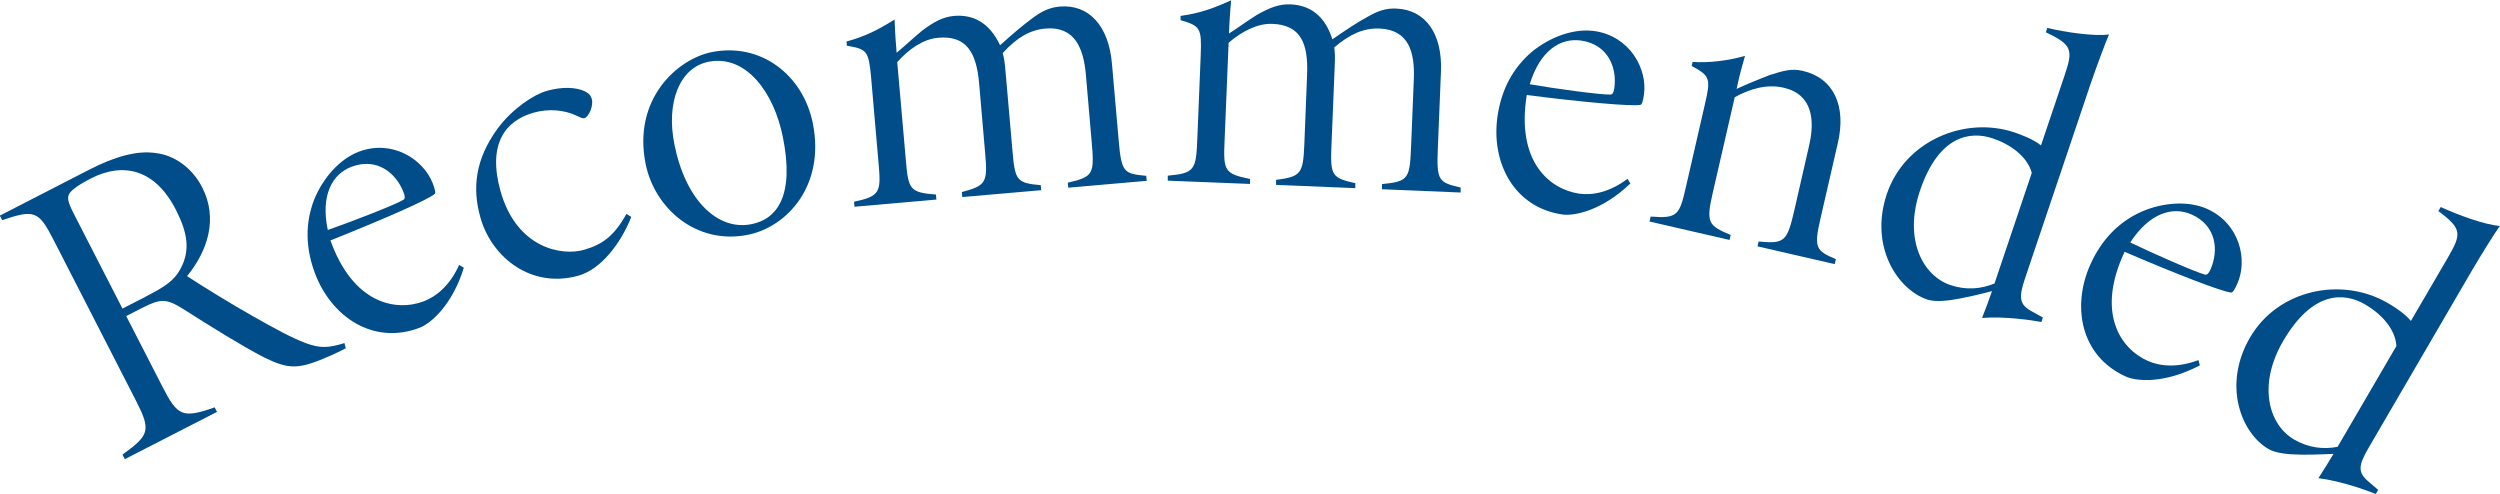 <svg viewBox="0 0 160.24 31.67" xmlns="http://www.w3.org/2000/svg" data-name="レイヤー_2" id="_レイヤー_2">
  <defs>
    <style>
      .cls-1 {
        fill: #004d8a;
      }
    </style>
  </defs>
  <g id="text">
    <g>
      <path d="M22.17,22.32c-.19.1-.77.39-.95.46-2.08.92-2.68.92-4.31.12-1.36-.7-3.5-2.03-5.08-3.04-1.17-.74-1.5-.74-2.73-.12l-1.01.52,2.34,4.56c.95,1.85,1.28,2.01,3.33,1.29l.15.29-5.91,3.03-.15-.29c1.73-1.25,1.84-1.55.87-3.45L3.43,15.37c-.95-1.85-1.22-1.96-3.29-1.26l-.15-.29,5.74-2.95c1.63-.84,3.07-1.24,4.25-1.06,1.16.13,2.32.91,2.98,2.2,1.01,1.97.39,4.02-.97,5.69.88.58,2.92,1.84,4.19,2.55,1.46.83,2.55,1.42,3.41,1.74.93.34,1.44.32,2.49,0l.08.33ZM9.32,19.02c1.2-.62,1.85-1.01,2.27-1.83.62-1.17.42-2.31-.32-3.75-1.34-2.62-3.39-3.05-5.43-2.01-.89.46-1.27.77-1.4.99-.14.26-.1.51.29,1.28l3.12,6.08,1.46-.75Z" class="cls-1"></path>
      <path d="M29.73,17.16c-.75,2.42-2.13,3.58-2.84,3.85-2.98,1.13-5.64-.71-6.69-3.46-.62-1.64-.65-3.22-.07-4.74.58-1.43,1.66-2.62,2.85-3.08,2.15-.82,4.16.47,4.76,2.03.14.38.21.62.11.68-.41.36-3.31,1.63-6.67,2.97,1.46,4.07,4.2,4.58,5.99,3.9.83-.32,1.68-1.04,2.26-2.33l.3.18ZM22.53,10.69c-1.24.47-1.99,1.83-1.52,4.05,1.53-.53,4.38-1.64,4.84-1.93.12-.07.12-.22.02-.47-.47-1.24-1.7-2.27-3.34-1.65Z" class="cls-1"></path>
      <path d="M40.46,13.91c-.68,1.72-1.96,3.35-3.36,3.75-2.98.86-5.55-1.09-6.3-3.69-.56-1.95-.31-3.79,1.08-5.71.95-1.29,2.32-2.19,3.15-2.43,1.01-.29,1.9-.24,2.45.02.26.12.39.28.45.49.13.44-.2,1.15-.46,1.23-.1.03-.2,0-.52-.16-.78-.36-1.77-.47-2.78-.18-1.79.52-2.93,2-2.09,5.02,1.04,3.69,3.96,4.17,5.36,3.76,1.14-.33,1.92-.86,2.71-2.3l.31.19Z" class="cls-1"></path>
      <path d="M45.62,3.34c3.15-.63,5.86,1.47,6.48,4.57.8,4-1.67,6.64-4.16,7.14-3.31.66-5.98-1.69-6.56-4.55-.83-4.16,2.04-6.72,4.24-7.16ZM45.41,3.96c-1.85.37-2.73,2.61-2.18,5.31.71,3.55,2.76,5.53,4.93,5.1,1.67-.33,2.77-1.85,2.02-5.58-.57-2.86-2.36-5.31-4.77-4.83Z" class="cls-1"></path>
      <path d="M68.47,12.03l-.03-.32c1.7-.39,1.71-.58,1.52-2.76l-.36-4.17c-.15-1.69-.71-3.11-2.59-2.95-1,.09-1.82.57-2.74,1.57.08.29.13.56.18,1.18l.45,5.14c.16,1.86.28,2.01,1.81,2.15l.03.32-5.06.44-.03-.32c1.54-.41,1.66-.61,1.5-2.43l-.39-4.52c-.17-1.99-.81-3.1-2.62-2.94-.97.08-1.89.73-2.63,1.56l.55,6.27c.16,1.88.24,2.09,1.93,2.22l.03.32-5.25.46-.03-.32c1.68-.36,1.74-.61,1.57-2.5l-.47-5.41c-.16-1.78-.27-1.87-1.56-2.09l-.02-.27c1.16-.32,1.97-.71,3.08-1.41.03.97.1,1.73.13,2.13.48-.39,1.01-.9,1.64-1.42.74-.55,1.31-.87,2.03-.94,1.18-.1,2.25.37,2.96,1.88.7-.63,1.46-1.29,2.07-1.73.61-.46,1.11-.69,1.75-.75,1.88-.16,3.14,1.24,3.35,3.64l.43,4.9c.18,2.1.32,2.17,1.77,2.31l.03.32-5.03.44Z" class="cls-1"></path>
      <path d="M88.58,12.12v-.32c1.75-.17,1.78-.36,1.87-2.54l.17-4.18c.07-1.7-.3-3.17-2.19-3.25-1-.04-1.88.33-2.91,1.21.04.3.06.57.03,1.19l-.21,5.15c-.08,1.86.03,2.03,1.53,2.36v.32s-5.08-.21-5.08-.21v-.32c1.59-.21,1.73-.39,1.81-2.22l.18-4.53c.08-2-.41-3.18-2.22-3.25-.97-.04-1.97.49-2.81,1.21l-.26,6.29c-.08,1.89-.03,2.11,1.63,2.44v.32s-5.27-.21-5.27-.21v-.32c1.72-.15,1.81-.39,1.89-2.28l.22-5.42c.07-1.78-.03-1.89-1.29-2.27v-.27c1.21-.17,2.06-.46,3.24-1-.09.97-.12,1.72-.14,2.13.53-.33,1.11-.77,1.8-1.2.8-.45,1.41-.7,2.14-.67,1.19.05,2.19.66,2.69,2.24.78-.54,1.61-1.1,2.27-1.45.66-.38,1.18-.55,1.83-.52,1.89.08,2.96,1.63,2.86,4.04l-.2,4.91c-.09,2.1.05,2.19,1.46,2.52v.32s-5.06-.21-5.06-.21Z" class="cls-1"></path>
      <path d="M104.51,11.75c-1.83,1.76-3.6,2.1-4.35,2-3.15-.45-4.59-3.36-4.18-6.27.25-1.74.99-3.13,2.23-4.18,1.2-.97,2.72-1.49,3.98-1.31,2.27.32,3.42,2.42,3.18,4.08-.06.4-.12.64-.23.65-.53.11-3.69-.17-7.28-.63-.69,4.27,1.46,6.04,3.35,6.32.88.13,1.98-.1,3.11-.95l.18.3ZM101.34,2.6c-1.31-.19-2.63.63-3.29,2.8,1.6.28,4.62.69,5.17.66.14,0,.21-.13.25-.4.19-1.31-.39-2.81-2.13-3.06Z" class="cls-1"></path>
      <path d="M112.65,15.8l.07-.32c1.68.16,1.83,0,2.3-2.05l.94-4.11c.37-1.61.23-3.27-1.64-3.7-1.13-.26-2.24.12-3.13.61l-1.41,6.13c-.44,1.92-.29,2.1,1.15,2.7l-.07.32-5.13-1.18.07-.32c1.71.14,1.85-.08,2.26-1.89l1.22-5.32c.38-1.63.33-1.81-.85-2.44l.06-.26c1.04.07,2.29-.08,3.36-.39-.13.47-.35,1.17-.54,2.12.59-.28,1.33-.58,2.09-.88.87-.27,1.41-.45,2.14-.28,2,.46,2.81,2.25,2.26,4.62l-1.12,4.87c-.42,1.84-.3,2.04.99,2.58l-.07.32-4.95-1.14Z" class="cls-1"></path>
      <path d="M130.86,20.64c-.59-.11-2.38-.38-3.82-.26.22-.55.45-1.16.64-1.72-.81.21-1.8.45-2.62.57-.78.11-1.25.06-1.53-.03-1.92-.65-3.72-3.42-2.59-6.77,1.14-3.38,4.97-5.02,8.19-3.94.43.15,1.19.43,1.69.83l1.5-4.45c.56-1.66.53-1.99-1.19-2.8l.09-.28c1.13.27,2.98.55,3.96.42-.23.52-.84,2.17-1.18,3.16l-4.2,12.46c-.43,1.28-.37,1.7.47,2.15l.67.37-.09.28ZM130.23,11.08c-.3-1.07-1.38-1.83-2.5-2.21-1.43-.48-3.46-.22-4.67,3.36-1.06,3.15.21,5.46,1.95,6.04,1,.34,1.96.26,2.83-.1l2.39-7.09Z" class="cls-1"></path>
      <path d="M141,23.42c-2.25,1.18-4.04,1.03-4.73.72-2.91-1.3-3.49-4.49-2.29-7.18.72-1.6,1.82-2.74,3.3-3.4,1.42-.61,3.03-.69,4.19-.17,2.09.94,2.62,3.27,1.93,4.8-.17.37-.29.58-.4.56-.54-.04-3.5-1.18-6.82-2.61-1.84,3.91-.27,6.21,1.48,6.99.81.36,1.93.45,3.25-.05l.09.33ZM140.48,13.75c-1.21-.54-2.7-.11-3.94,1.79,1.46.71,4.25,1.93,4.79,2.06.13.03.24-.07.35-.32.54-1.21.4-2.81-1.2-3.53Z" class="cls-1"></path>
      <path d="M152.29,31.67c-.55-.23-2.26-.85-3.69-1.02.32-.5.67-1.05.97-1.56-.84.04-1.86.08-2.68.03-.78-.05-1.23-.19-1.49-.34-1.75-1.02-2.96-4.1-1.18-7.15,1.79-3.08,5.88-3.92,8.82-2.21.4.23,1.08.66,1.49,1.15l2.37-4.06c.88-1.52.92-1.84-.61-2.98l.15-.26c1.06.49,2.81,1.14,3.79,1.21-.33.46-1.26,1.95-1.79,2.86l-6.62,11.36c-.68,1.17-.71,1.59.03,2.2l.58.5-.15.26ZM153.6,22.18c-.07-1.11-.98-2.07-2.01-2.67-1.31-.76-3.34-.92-5.25,2.35-1.67,2.87-.89,5.39.7,6.31.91.53,1.87.65,2.79.47l3.77-6.46Z" class="cls-1"></path>
    </g>
  </g>
</svg>